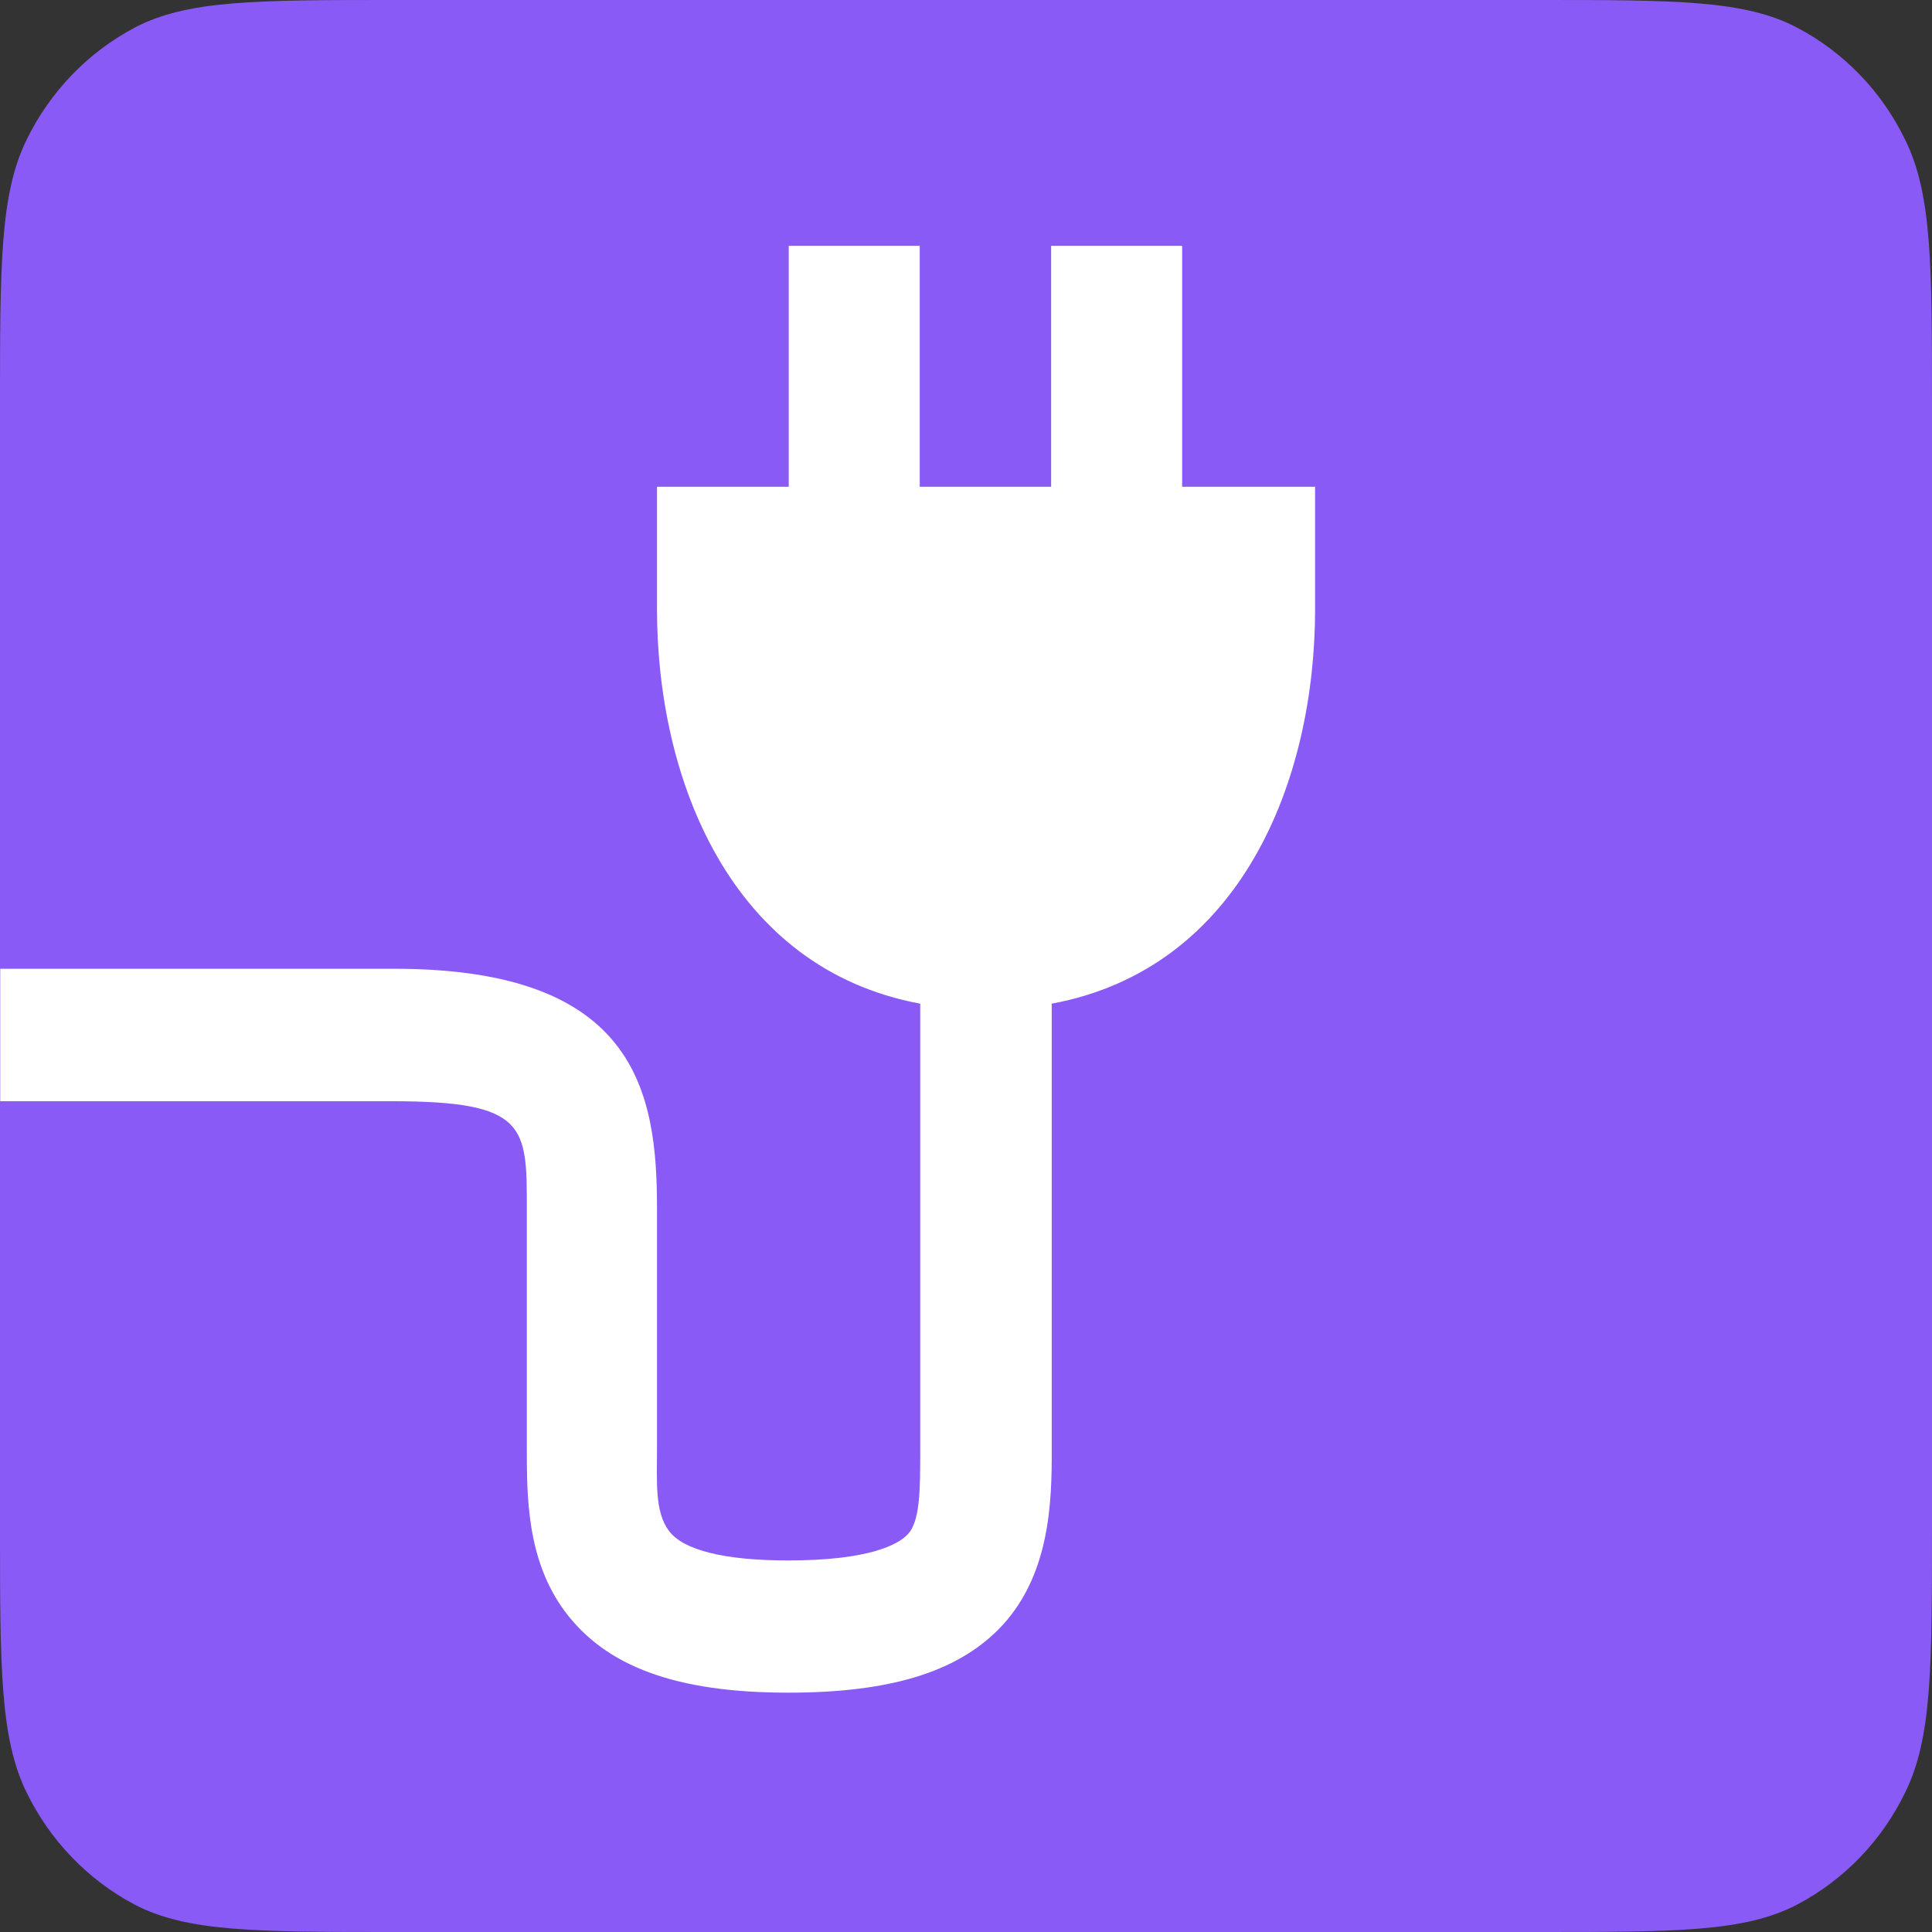 <svg width="16" height="16" viewBox="0 0 16 16" fill="none" xmlns="http://www.w3.org/2000/svg">
<rect x="0" y="0" width="16" height="16" fill="#333333" stroke="none"/>
<g clip-path="url(#clip0_394_4392)">
<path d="M0 3.37C0 2.193 2.16424e-07 1.606 0.221 1.156C0.415 0.759 0.727 0.435 1.113 0.23C1.549 -3.97502e-07 2.12 0 3.262 0H12.738C13.88 0 14.45 -3.97502e-07 14.885 0.23C15.272 0.434 15.584 0.758 15.777 1.156C16 1.606 16 2.193 16 3.37V12.632C16 13.809 16 14.396 15.777 14.846C15.584 15.244 15.272 15.568 14.885 15.772C14.45 16 13.88 16 12.738 16H3.262C2.12 16 1.549 16 1.113 15.772C0.727 15.567 0.415 15.243 0.221 14.846C2.16424e-07 14.396 0 13.809 0 12.632V3.37Z" fill="#895AF6"/>
<path d="M9.79 4.031V2.036H8.705V4.031H7.617V2.036H6.532V4.031H5.441V5.045C5.441 6.452 6.048 8.02 7.621 8.312V11.991C7.621 12.341 7.621 12.603 7.514 12.71C7.436 12.79 7.203 12.923 6.525 12.923C5.995 12.923 5.656 12.836 5.539 12.677C5.422 12.518 5.441 12.28 5.441 11.991V10.005C5.441 9.048 5.272 8.023 3.268 8.023H0.002V9.12H3.251C4.363 9.12 4.363 9.328 4.363 10.007V11.991C4.363 12.397 4.363 12.918 4.676 13.342C5.017 13.803 5.602 14.018 6.528 14.018C7.362 14.018 7.916 13.851 8.271 13.492C8.697 13.06 8.712 12.44 8.71 11.991V8.312C10.281 8.02 10.891 6.46 10.891 5.045V4.031H9.79Z" fill="white"/>
</g>
<defs>
<clipPath id="clip0_394_4392">
<rect width="16" height="16" fill="white"/>
</clipPath>
</defs>
</svg>
